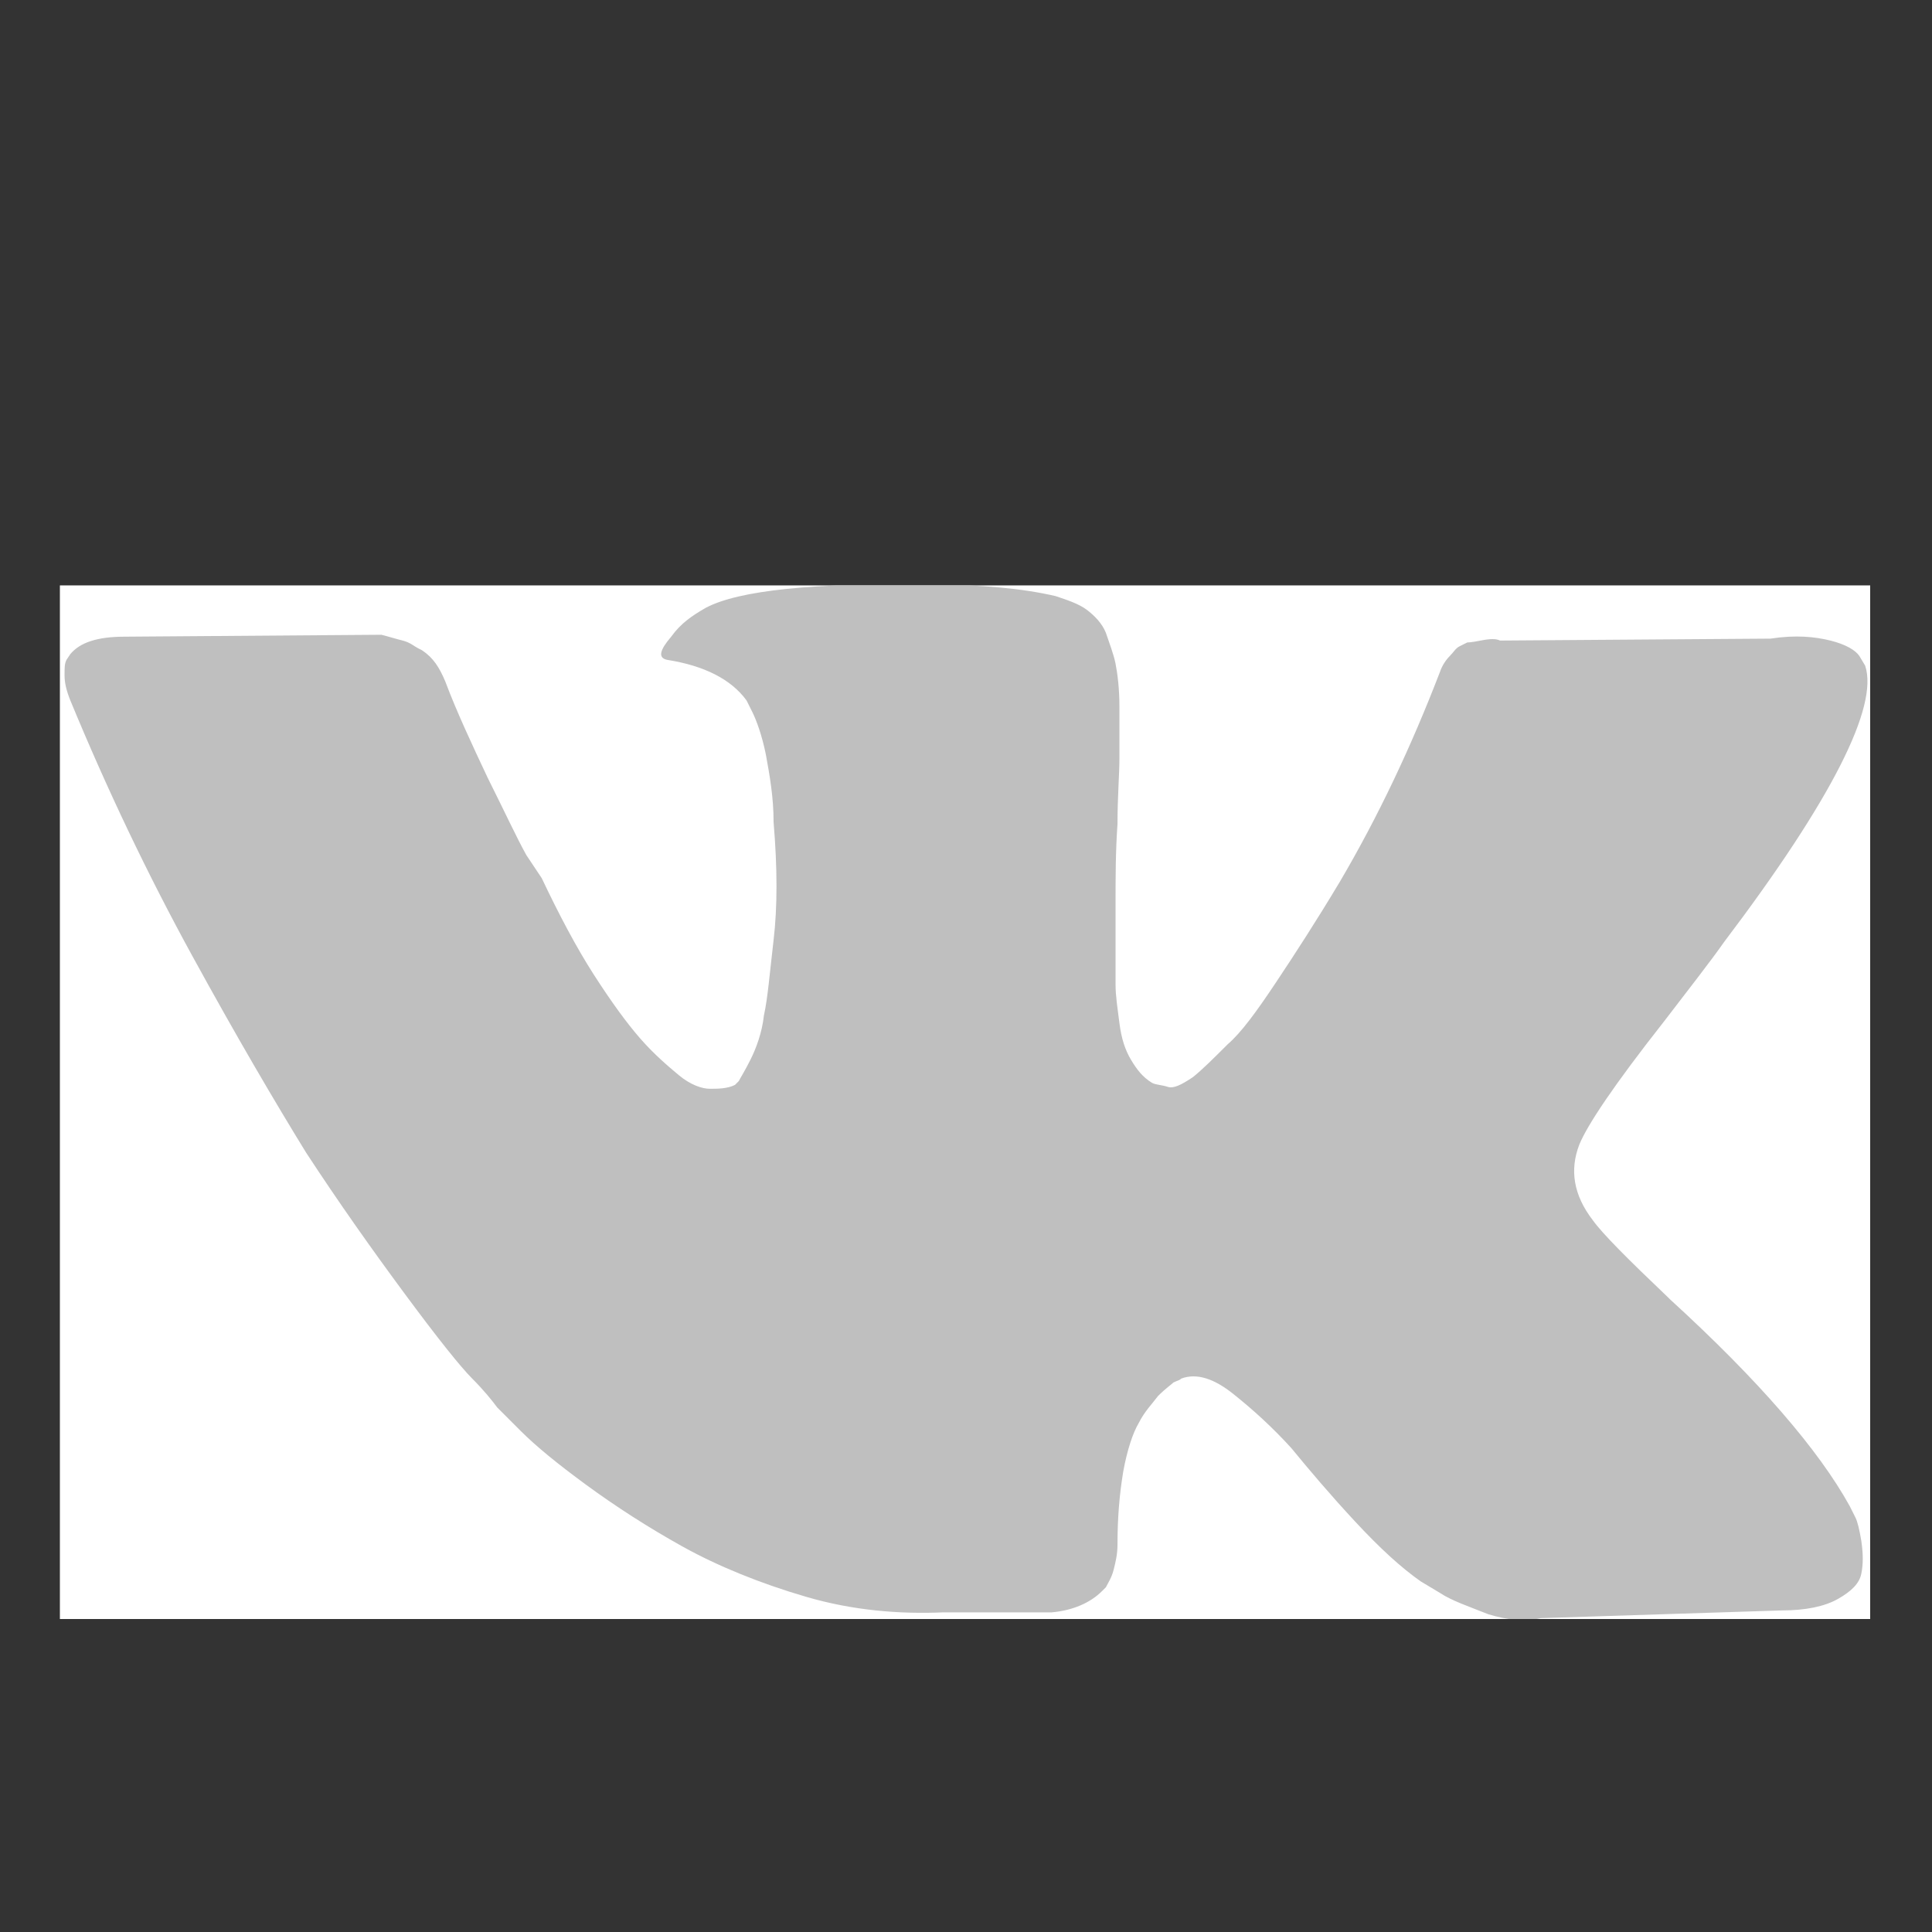 <svg	 xmlns="http://www.w3.org/2000/svg" xmlns:xlink="http://www.w3.org/1999/xlink" x="0px" y="0px" viewBox="0 0 100 100"
	 style="enable-background:new 0 0 100 100;" xml:space="preserve">
<rect x="0" y="0" width="100" height="100" fill="#333333" stroke="none"/>
<g>
	<g>
		<g>
			<rect id="SVGID_1_" x="3.1" y="30.3" style="fill:#FFFFFF;" width="93.7" height="53.5"/>
		</g>
		<g>
			<defs>
				<rect id="SVGID_2_" x="3.1" y="30.3" width="93.7" height="53.5"/>
			</defs>
			<clipPath id="SVGID_3_">
				<use xlink:href="#SVGID_2_"  style="overflow:visible;"/>
			</clipPath>
			<path style="clip-path:url(#SVGID_3_);fill:#BFBFBF;" d="M96.041,78.555c-0.1-0.2-0.2-0.4-0.3-0.6c-1.6-2.9-4.7-6.5-9.3-10.7
				l-0.1-0.1l0,0l0,0l0,0c-2.1-2-3.4-3.3-3.9-4c-1-1.3-1.2-2.6-0.7-3.9c0.4-1,1.8-3.1,4.4-6.4c1.3-1.7,2.4-3.1,3.1-4.1
				c5.6-7.4,8-12.2,7.3-14.3l-0.3-0.5c-0.2-0.3-0.7-0.6-1.5-0.8s-1.8-0.3-3.1-0.1l-14,0.1c-0.2-0.1-0.5-0.1-1,0
				c-0.5,0.1-0.7,0.1-0.7,0.1l-0.2,0.1l-0.2,0.1c-0.2,0.1-0.3,0.3-0.5,0.5s-0.4,0.5-0.5,0.8c-1.5,3.9-3.2,7.5-5.2,10.9
				c-1.2,2-2.3,3.7-3.3,5.2s-1.8,2.6-2.5,3.2c-0.7,0.7-1.3,1.3-1.8,1.7c-0.6,0.4-1,0.6-1.3,0.5s-0.6-0.1-0.8-0.2
				c-0.5-0.3-0.8-0.7-1.1-1.2s-0.5-1.1-0.6-1.9c-0.1-0.8-0.2-1.4-0.2-2c0-0.5,0-1.3,0-2.3s0-1.7,0-2c0-1.2,0-2.6,0.1-4
				c0-1.4,0.1-2.6,0.1-3.4c0-0.8,0-1.7,0-2.7c0-0.9-0.1-1.7-0.2-2.2c-0.1-0.5-0.3-1-0.5-1.6c-0.2-0.5-0.6-0.9-1-1.2
				c-0.4-0.3-1-0.5-1.6-0.7c-1.7-0.4-3.9-0.6-6.5-0.6c-6-0.1-9.9,0.3-11.6,1.2c-0.7,0.4-1.3,0.8-1.8,1.5c-0.6,0.7-0.7,1.1-0.2,1.2
				c1.9,0.3,3.3,1,4.1,2.1l0.3,0.6c0.2,0.4,0.5,1.2,0.7,2.2c0.2,1.1,0.4,2.2,0.4,3.5c0.2,2.4,0.2,4.4,0,6.1c-0.2,1.7-0.3,3-0.5,3.9
				c-0.1,0.9-0.4,1.7-0.7,2.3s-0.5,0.9-0.6,1.1c-0.1,0.1-0.2,0.2-0.2,0.2c-0.4,0.2-0.9,0.2-1.3,0.2c-0.4,0-1-0.2-1.6-0.7
				s-1.3-1.1-2-1.9c-0.7-0.8-1.5-1.9-2.4-3.3c-0.9-1.4-1.8-3.1-2.7-5l-0.8-1.2c-0.5-0.9-1.1-2.2-2-4c-0.8-1.7-1.6-3.4-2.2-5
				c-0.3-0.7-0.6-1.2-1.2-1.6l-0.2-0.1c-0.2-0.1-0.4-0.3-0.8-0.4c-0.4-0.1-0.7-0.2-1.1-0.3l-13.3,0.1c-1.4,0-2.3,0.3-2.8,0.9
				l-0.2,0.3c-0.1,0.2-0.1,0.4-0.1,0.8c0,0.4,0.1,0.8,0.3,1.3c1.9,4.6,4,9,6.3,13.2s4.3,7.6,5.9,10.2c1.7,2.6,3.4,5,5.1,7.3
				s2.9,3.8,3.5,4.4s1,1.1,1.3,1.5l1.2,1.2c0.8,0.8,1.9,1.7,3.4,2.8c1.5,1.1,3.2,2.2,5,3.2s4,1.9,6.4,2.6s4.8,0.9,7.1,0.8h5.6
				c1.1-0.1,2-0.5,2.6-1.1l0.2-0.2c0.1-0.2,0.3-0.5,0.4-0.9c0.1-0.4,0.2-0.8,0.2-1.3c0-1.4,0.1-2.6,0.3-3.8c0.2-1.1,0.5-2,0.8-2.5
				c0.3-0.6,0.7-1,1-1.4c0.4-0.4,0.7-0.6,0.8-0.7c0.2-0.1,0.3-0.1,0.4-0.2c0.8-0.3,1.7,0,2.7,0.8c1,0.8,2,1.7,3,2.8
				c0.9,1.1,2,2.4,3.3,3.8s2.4,2.4,3.4,3.1l1,0.6c0.6,0.4,1.5,0.7,2.5,1.1c1,0.3,1.9,0.4,2.7,0.2l12.5-0.4c1.2,0,2.2-0.2,2.9-0.6
				c0.7-0.4,1.1-0.8,1.2-1.3s0.1-1,0-1.7C96.241,79.155,96.141,78.755,96.041,78.555L96.041,78.555z"/>
		</g>
	</g>
</g>
</svg>
